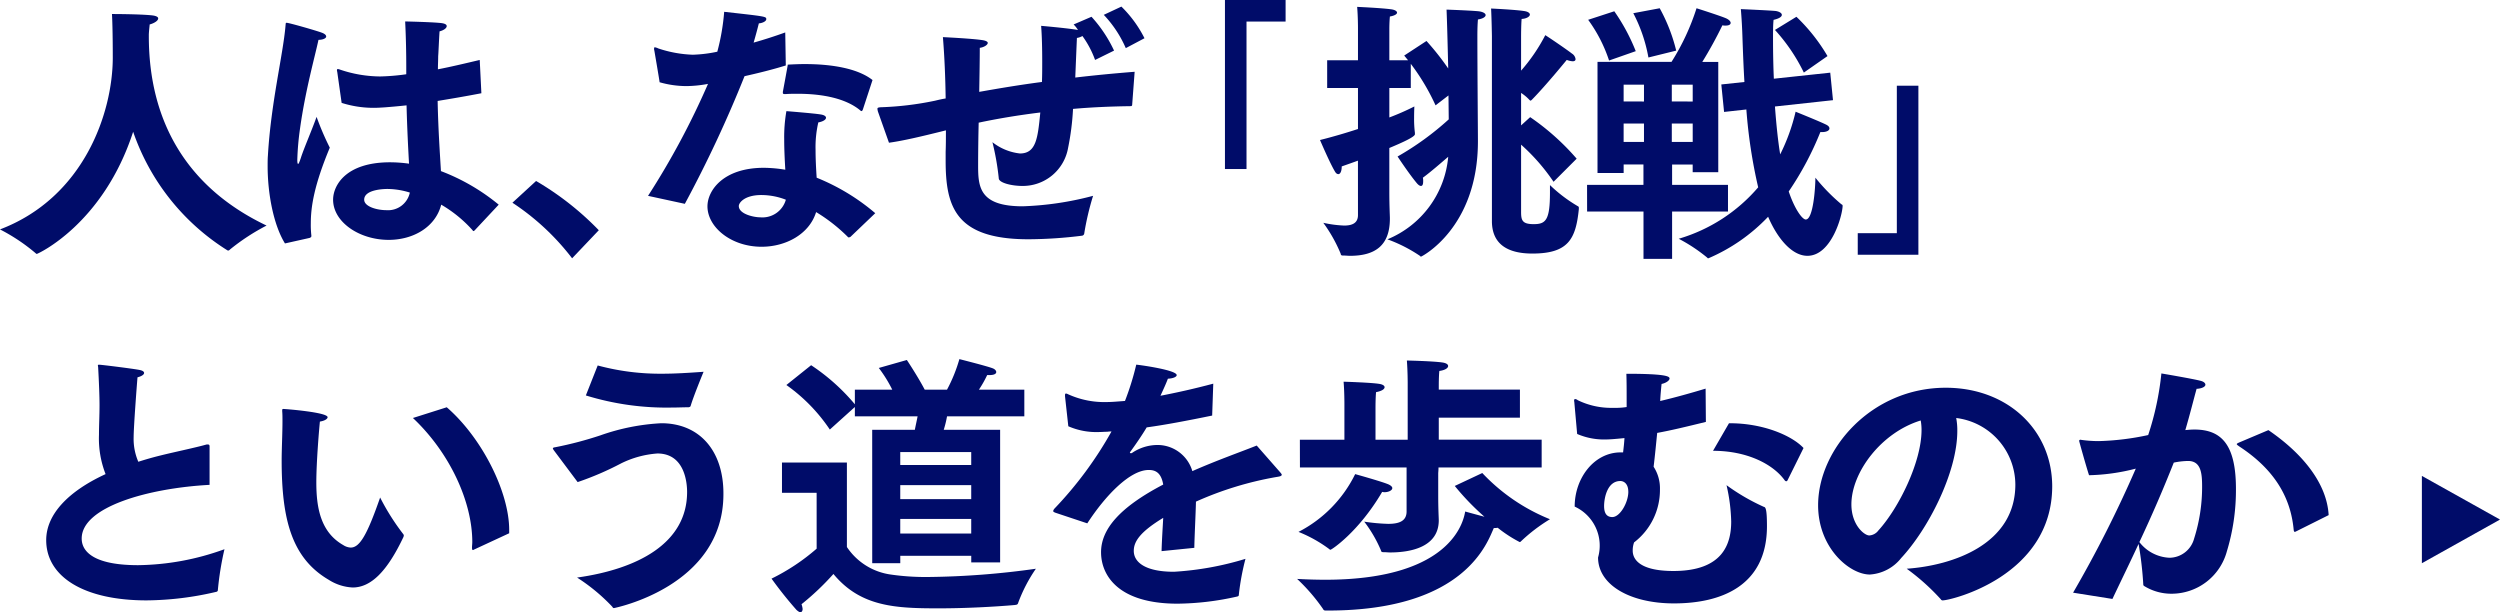 <svg xmlns="http://www.w3.org/2000/svg" width="286.3" height="70.11" viewBox="0 0 286.3 70.11">
  <g id="keyhole1_title" transform="translate(0)" style="isolation: isolate">
    <path id="パス_539" data-name="パス 539" d="M1598.982,1053.886c-.063,0-.094-.032-.158-.094a21.318,21.318,0,0,0-4.064-2.71c9.608-3.654,12.916-13.356,12.916-19.688,0-2.867-.063-4.568-.094-4.978,0,0,3.214,0,4.631.158.472.063.662.189.662.346,0,.253-.41.536-.977.693,0,.158-.063.536-.094,1.134v.221c0,9.577,4.221,17.263,13.483,21.674a24.382,24.382,0,0,0-4.19,2.741.32.32,0,0,1-.22.125c-.031,0-.063-.031-.126-.063a25.984,25.984,0,0,1-10.742-13.546C1606.575,1050.484,1599.077,1053.886,1598.982,1053.886Z" transform="translate(-1594.761 -1024.81)" fill="#000c69"/>
    <path id="パス_540" data-name="パス 540" d="M1664.856,1053.729c-1.323-2.142-1.985-5.733-1.985-8.852,0-.41,0-.819.031-1.2.347-6.049,1.733-11.53,2.016-14.869.031-.252,0-.347.126-.347.284,0,3.465.914,4.032,1.134.347.126.5.283.5.441,0,.189-.347.378-.882.378-.41,1.922-1.512,5.828-2.11,10.144a31.261,31.261,0,0,0-.315,3.592c0,.314.031.472.094.472s.157-.22.315-.693c.315-1.008,1.2-3.024,1.8-4.694a31.485,31.485,0,0,0,1.512,3.528c-1.8,4.316-2.174,6.773-2.174,8.663a10.386,10.386,0,0,0,.063,1.386v.063c0,.157-.095.157-.189.22Zm5.985-19.657a.563.563,0,0,1-.031-.189c0-.063.031-.126.094-.126a.961.961,0,0,1,.251.063,14.548,14.548,0,0,0,4.6.787,24.6,24.6,0,0,0,2.992-.252v-.913c0-1.418-.031-3.245-.126-5.135,0,0,3.056.063,4.158.189.441.062.6.188.6.346,0,.22-.315.473-.819.6-.063.882-.126,2.552-.157,2.835,0,.5-.031,1.008-.031,1.512,1.48-.284,3.056-.661,4.789-1.071l.189,3.812c-1.8.347-3.466.63-5.009.882.063,3.182.252,5.891.378,8.034a23.5,23.5,0,0,1,6.615,3.843l-2.741,2.929c-.063.063-.094.094-.157.094-.031,0-.063-.031-.095-.094a14.814,14.814,0,0,0-3.591-2.929c-.662,2.583-3.214,4.032-6.017,4.032-3.371,0-6.364-2.048-6.364-4.6,0-1.575,1.386-4.284,6.521-4.284a16.037,16.037,0,0,1,2.174.158c-.094-1.7-.221-4.1-.283-6.679-2.111.221-3.182.284-3.749.284a12.08,12.08,0,0,1-3.686-.567Zm5.765,13.419c-.189,0-2.678,0-2.678,1.229,0,.787,1.449,1.2,2.551,1.2a2.548,2.548,0,0,0,2.678-2.016A8.819,8.819,0,0,0,1676.606,1047.491Z" transform="translate(-1632.222 -1025.851)" fill="#000c69"/>
    <path id="パス_541" data-name="パス 541" d="M1727.88,1068.91a33.517,33.517,0,0,1,7.182,5.639l-3.055,3.214a27.963,27.963,0,0,0-6.836-6.364Z" transform="translate(-1666.488 -1048.183)" fill="#000c69"/>
    <path id="パス_542" data-name="パス 542" d="M1759.682,1046.931a89.407,89.407,0,0,0,6.867-12.822,13.9,13.9,0,0,1-2.489.252,11.178,11.178,0,0,1-3.055-.441c0-.126-.6-3.622-.6-3.622a.619.619,0,0,1-.031-.221c0-.126.031-.158.094-.158a1.3,1.3,0,0,1,.377.126,13.835,13.835,0,0,0,3.97.724,15.452,15.452,0,0,0,2.8-.346,25.166,25.166,0,0,0,.787-4.568c4.82.535,4.82.535,4.82.85,0,.221-.41.442-.85.473-.126.5-.347,1.355-.6,2.205,1.229-.346,2.489-.756,3.623-1.166l.063,3.781c-1.512.472-3.181.882-4.725,1.228a141.466,141.466,0,0,1-6.836,14.618Zm23.186,4.694a.451.451,0,0,1-.189.063.126.126,0,0,1-.126-.063,19.155,19.155,0,0,0-3.623-2.835c-.787,2.552-3.5,3.97-6.237,3.97-3.528,0-6.206-2.268-6.206-4.631,0-1.8,1.8-4.411,6.458-4.411a15.88,15.88,0,0,1,2.457.221c-.063-1.1-.126-2.3-.126-3.465a17.149,17.149,0,0,1,.252-3.245s3.15.251,3.906.378c.441.063.63.221.63.378,0,.221-.347.441-.882.536a12.583,12.583,0,0,0-.315,3.15c0,1.1.063,2.2.126,3.181a24.356,24.356,0,0,1,6.71,4.064Zm-10.207-4.788c-1.921,0-2.583.882-2.583,1.26,0,.914,1.7,1.292,2.457,1.292a2.782,2.782,0,0,0,2.93-2.016A7.775,7.775,0,0,0,1772.661,1046.837Zm11.625-9.8c-.031.094-.094.189-.157.189a.289.289,0,0,1-.157-.094c-1.638-1.355-4.284-1.89-7.151-1.89-.441,0-.882,0-1.323.031h-.189c-.126,0-.189-.031-.189-.157v-.094s.536-2.867.567-3.119c.63-.032,1.291-.063,1.953-.063,2.9,0,5.985.441,7.75,1.827Z" transform="translate(-1685.469 -1024.502)" fill="#000c69"/>
    <path id="パス_543" data-name="パス 543" d="M1818.125,1036.56a1.788,1.788,0,0,1-.063-.315c0-.125.063-.157.314-.189a35.8,35.8,0,0,0,6.3-.756c.378-.094.788-.189,1.2-.252-.031-2.3-.126-4.693-.315-7.025,0,0,3.339.157,4.536.346.41.063.6.189.6.315,0,.22-.41.5-.914.567,0,1.323-.031,3.15-.063,5.041,2.142-.378,4.536-.788,7.183-1.134.031-.756.031-1.544.031-2.3,0-1.481-.031-2.93-.125-4.127,0,0,2.93.251,4.221.472a3.446,3.446,0,0,0-.5-.63l2.047-.882a15.35,15.35,0,0,1,2.584,3.875l-2.174,1.071a10.972,10.972,0,0,0-1.449-2.741,1.793,1.793,0,0,1-.631.22c-.062,1.45-.126,3.025-.189,4.536q3.214-.379,6.8-.661l-.283,3.78a.148.148,0,0,1-.157.157c-2.3.031-4.505.126-6.616.315a29.7,29.7,0,0,1-.567,4.474,5.258,5.258,0,0,1-5.261,4.347c-1.165,0-2.677-.347-2.677-.882a29.809,29.809,0,0,0-.725-4.127,6.2,6.2,0,0,0,3.15,1.292c1.858,0,2.048-1.764,2.332-4.694-2.583.315-4.978.724-7.057,1.166-.063,2.615-.063,4.662-.063,4.914,0,2.457.157,4.663,5.1,4.663a35.714,35.714,0,0,0,8.065-1.2,31.3,31.3,0,0,0-1.008,4.284.3.3,0,0,1-.252.283,50.719,50.719,0,0,1-6.143.409c-8.38,0-9.482-3.749-9.482-9.01v-1.008c.031-.756.031-1.607.031-2.457l-.63.158c-2.016.5-4.253,1.039-5.891,1.26ZM1846,1024.526a13.628,13.628,0,0,1,2.646,3.623l-2.142,1.134a13.149,13.149,0,0,0-2.52-3.812Z" transform="translate(-1717.579 -1023.771)" fill="#000c69"/>
    <path id="パス_544" data-name="パス 544" d="M1906.5,1022.848h6.945v2.469h-4.476v16.888H1906.5Z" transform="translate(-1766.219 -1022.848)" fill="#000c69"/>
    <path id="パス_545" data-name="パス 545" d="M1935.038,1042.206c-.6.22-1.229.441-1.858.661,0,.6-.189.882-.378.882-.157,0-.283-.094-.409-.315-.6-1.008-1.7-3.591-1.7-3.591,1.512-.378,2.993-.819,4.348-1.26v-4.694h-3.528v-3.182h3.528v-3.717s0-1.292-.094-2.394c0,0,2.835.126,3.938.283.409.063.63.221.63.378s-.252.346-.819.441c-.063.63-.063,1.417-.063,1.417v3.592h2.142c-.283-.347-.441-.536-.441-.536l2.552-1.67a30.056,30.056,0,0,1,2.489,3.15c-.126-5.544-.188-6.552-.188-6.741,0,0,2.677.094,3.654.189.536.063.819.252.819.441s-.283.409-.882.5c-.031.441-.063.882-.063,1.953,0,3.559.063,11.089.063,11.845V1040c0,9.924-6.458,13.2-6.521,13.2-.032,0-.063-.031-.126-.095a16.984,16.984,0,0,0-3.717-1.89,11.294,11.294,0,0,0,6.962-9.451c-.851.724-1.921,1.669-2.9,2.394a1.954,1.954,0,0,1,.031.409c0,.316-.063.536-.252.536-.126,0-.283-.094-.473-.315-.945-1.135-2.205-3.056-2.205-3.056a32.866,32.866,0,0,0,5.859-4.253l-.031-2.74-1.48,1.134a24.979,24.979,0,0,0-2.835-4.756v2.772h-2.457v3.371a28.573,28.573,0,0,0,2.866-1.26s-.031.63-.031,1.355a12.511,12.511,0,0,0,.094,1.669v.158c0,.315-1.575,1.008-2.93,1.575v5.04c0,1.544.063,2.741.063,2.962v.094c0,3.055-1.669,4.252-4.568,4.252-.22,0-.472-.031-.693-.031-.252,0-.346,0-.378-.221a16.939,16.939,0,0,0-1.985-3.528,13.169,13.169,0,0,0,2.395.315c1.008,0,1.575-.347,1.575-1.2Zm15.342-14.271s-.031-1.922-.094-3.15c0,0,2.709.126,3.749.284.5.063.693.252.693.409,0,.221-.377.472-.945.5-.063.724-.063,2.047-.063,2.047v3.875a20.132,20.132,0,0,0,2.772-4.064c.41.252,2.363,1.575,3.056,2.11a.871.871,0,0,1,.41.63c0,.157-.094.252-.346.252a2.406,2.406,0,0,1-.662-.158s-2.363,2.9-3.969,4.536c-.063.063-.125.127-.189.127-.031,0-.063-.032-.125-.094a4.983,4.983,0,0,0-.946-.788v3.718l1.04-.945a27.742,27.742,0,0,1,5.324,4.757l-2.646,2.646a22.733,22.733,0,0,0-3.718-4.252v7.686c0,.977.126,1.417,1.449,1.417,1.386,0,1.858-.472,1.858-3.622v-.851a16.809,16.809,0,0,0,3.15,2.394c.126.063.157.094.157.221v.126c-.346,3.434-1.2,5.1-5.324,5.1-2.866,0-4.631-1.1-4.631-3.717Z" transform="translate(-1779.526 -1023.809)" fill="#000c69"/>
    <path id="パス_546" data-name="パス 546" d="M1998.661,1045.171h6.458v-2.331h-2.268v.977h-2.993v-12.727h8.474a26.5,26.5,0,0,0,2.866-6.143s2.584.819,3.339,1.134c.379.158.568.379.568.536,0,.189-.189.315-.568.315a1.543,1.543,0,0,1-.378-.031,47.383,47.383,0,0,1-2.3,4.19h1.828v12.632h-2.93v-.882H2008.4v2.331h6.4v3.056h-6.4v5.418h-3.276v-5.418h-6.458Zm3.119-19.878a22.147,22.147,0,0,1,2.457,4.568l-3.056,1.071a16.776,16.776,0,0,0-2.394-4.662Zm3.4,10.333V1033.7h-2.331v1.922Zm0,4.631v-2.111h-2.331v2.111Zm1.8-15.31a19.649,19.649,0,0,1,1.89,4.852l-3.182.787a17.567,17.567,0,0,0-1.732-5.072Zm3.78,10.68V1033.7h-2.394v1.922Zm0,4.631v-2.111h-2.394v2.111Zm3.276-6.584,2.646-.283c-.094-1.544-.157-3.182-.22-4.946-.031-1.1-.094-2.268-.189-3.4,0,0,3.56.158,4.032.221.347.063.662.22.662.441,0,.189-.252.41-.946.568-.063.566-.063,1.417-.063,2.079,0,1.67.031,3.245.095,4.662l6.458-.693.315,3.15-6.647.724c.158,2.111.347,3.938.6,5.482a22.04,22.04,0,0,0,1.764-4.883s2.9,1.165,3.56,1.512c.22.126.315.252.315.41,0,.22-.315.409-.819.409h-.221a35.408,35.408,0,0,1-3.622,6.8c.661,1.984,1.543,3.213,1.953,3.213.851,0,1.1-3.623,1.1-4.789a21.719,21.719,0,0,0,2.993,3.056.161.161,0,0,1,.126.157c0,.977-1.229,5.733-4.032,5.733-1.8,0-3.465-2.047-4.5-4.473a20.56,20.56,0,0,1-6.836,4.757c-.063,0-.094,0-.126-.063a18.554,18.554,0,0,0-3.276-2.173,19.033,19.033,0,0,0,9.1-5.891,58.562,58.562,0,0,1-1.354-8.915l-2.552.283Zm8.6-7.75a20.586,20.586,0,0,1,3.56,4.5l-2.709,1.89a20.486,20.486,0,0,0-3.308-4.883Z" transform="translate(-1816.911 -1024.002)" fill="#000c69"/>
    <path id="パス_547" data-name="パス 547" d="M2067.548,1061.549h4.476V1044.66h2.469v19.358h-6.945Z" transform="translate(-1854.799 -1034.845)" fill="#000c69"/>
    <path id="パス_548" data-name="パス 548" d="M1625.234,1129.413c-7.025.378-14.648,2.52-14.648,6.143,0,.819.378,3.056,6.458,3.056a29.842,29.842,0,0,0,9.892-1.828,34.717,34.717,0,0,0-.756,4.662.209.209,0,0,1-.189.221,35.774,35.774,0,0,1-7.97.977c-7.245,0-11.5-2.741-11.5-6.9,0-2.962,2.551-5.607,6.8-7.561a11.2,11.2,0,0,1-.756-4.5c0-1.04.063-2.174.063-3.4,0-1.008-.063-2.615-.157-4.316,0-.094-.031-.157-.031-.22s.031-.094.126-.094c.284,0,4.032.473,4.631.6.346.063.535.188.535.346,0,.189-.283.378-.755.5-.094,1.1-.442,5.734-.442,6.836a6.6,6.6,0,0,0,.536,2.835c.787-.252,1.638-.5,2.552-.724,1.512-.378,3.937-.882,5.166-1.228a.608.608,0,0,1,.22-.032c.158,0,.221.063.221.22v4.41Z" transform="translate(-1601.23 -1073.888)" fill="#000c69"/>
    <path id="パス_549" data-name="パス 549" d="M1680.365,1141.02a.265.265,0,0,1,.063.189c0,.032-.031.094-.031.126-1.89,4-3.749,5.8-5.828,5.8a5.576,5.576,0,0,1-2.741-.882c-4.253-2.489-5.387-6.962-5.387-13.672,0-1.292.094-3.056.094-4.505,0-.409,0-.788-.031-1.134,0-.189,0-.252.126-.252.221,0,5.072.378,5.072.945,0,.189-.315.41-.882.5-.094.913-.409,4.662-.409,6.962,0,2.866.472,5.7,3.087,7.183a1.7,1.7,0,0,0,.851.284c1.04,0,1.89-1.481,3.37-5.733A26.371,26.371,0,0,0,1680.365,1141.02Zm8.128,1.764c-.063.031-.095.063-.157.063s-.095-.095-.095-.284c0-.22.032-.409.032-.63,0-4.663-2.615-10.27-6.8-14.208l3.875-1.229c4.064,3.528,7.151,9.735,7.151,14.05v.378Z" transform="translate(-1634.186 -1079.856)" fill="#000c69"/>
    <path id="パス_550" data-name="パス 550" d="M1735.588,1125.59a.877.877,0,0,1-.126-.22c0-.094.094-.126.315-.158a41.824,41.824,0,0,0,5.135-1.354,24.626,24.626,0,0,1,6.962-1.386c4.41,0,7.12,3.182,7.12,8.033v.126c-.032,10.585-12.538,13.011-12.538,13.011-.063,0-.126-.032-.189-.157a21.327,21.327,0,0,0-4.032-3.339c6.962-.977,12.6-3.938,12.6-9.8,0-.882-.189-4.41-3.4-4.41a11.143,11.143,0,0,0-4.158,1.134,34.237,34.237,0,0,1-4.977,2.142Zm5.009-9.734a27.418,27.418,0,0,0,7.4.945c1.418,0,2.962-.094,4.725-.221-.157.378-1.165,2.835-1.48,3.906-.031.095-.094.126-.22.157-.63,0-1.229.032-1.859.032a31.323,31.323,0,0,1-9.923-1.386Z" transform="translate(-1672.148 -1074.003)" fill="#000c69"/>
    <path id="パス_551" data-name="パス 551" d="M1796.277,1129.556h-3.969v-3.466h7.435v9.672a7.222,7.222,0,0,0,5.009,3.15,27.9,27.9,0,0,0,4.347.283,94.033,94.033,0,0,0,12.286-.945,17.657,17.657,0,0,0-2.016,3.874c-.062.252-.189.252-.44.284-2.174.189-5.513.378-8.663.378-4.915,0-8.947-.158-12.066-3.938a29.768,29.768,0,0,1-3.654,3.465,2.49,2.49,0,0,1,.126.536c0,.22-.094.378-.252.378-.126,0-.252-.094-.441-.252a45.682,45.682,0,0,1-2.867-3.592,23.783,23.783,0,0,0,5.167-3.433Zm6.363-7.215h4.883c.095-.5.221-1.039.315-1.543h-7.183v-1.071l-2.867,2.583a19.6,19.6,0,0,0-4.977-5.1l2.835-2.268a23.252,23.252,0,0,1,5.009,4.474v-1.67h4.284a15.215,15.215,0,0,0-1.543-2.489l3.213-.913s1.26,1.89,2.047,3.4h2.551a17.579,17.579,0,0,0,1.418-3.5s3.118.787,3.78,1.04c.283.095.441.284.441.441,0,.189-.22.347-.787.347h-.252a12.673,12.673,0,0,1-.945,1.669h5.2v3.056h-8.852a12.323,12.323,0,0,1-.377,1.543h6.458v15.184h-3.307v-.756h-8.128v.85h-3.213Zm11.341,4.032v-1.481h-8.128v1.481Zm0,3.907v-1.606h-8.128v1.606Zm0,3.938v-1.67h-8.128v1.67Z" transform="translate(-1702.756 -1073.118)" fill="#000c69"/>
    <path id="パス_552" data-name="パス 552" d="M1863.106,1132.626c-.189-.063-.315-.126-.315-.22a.651.651,0,0,1,.158-.284,43.3,43.3,0,0,0,6.521-8.821,2.375,2.375,0,0,0-.472.032c-.347,0-.662.031-.946.031a8.02,8.02,0,0,1-3.528-.661l-.378-3.434v-.126c0-.126.032-.189.126-.189a.853.853,0,0,1,.252.095,10,10,0,0,0,4.379.882c.6,0,1.292-.063,2.11-.126a31.2,31.2,0,0,0,1.292-4.158c.63.063,4.631.63,4.631,1.2,0,.189-.378.378-1.009.41-.157.441-.5,1.2-.85,1.953,1.8-.347,3.812-.787,6.048-1.386l-.126,3.654c-2.93.6-5.418,1.071-7.5,1.354-.5.851-1.26,1.953-1.858,2.773-.031.031-.063.062-.063.094,0,.063.063.094.126.094a.241.241,0,0,0,.157-.063,5.226,5.226,0,0,1,2.961-.882,4.159,4.159,0,0,1,3.906,2.993c2.867-1.26,5.639-2.236,7.372-2.929l2.709,3.087c.094.126.158.189.158.252,0,.189-.347.22-.725.283a38.653,38.653,0,0,0-9.1,2.8c-.031,1.386-.157,3.749-.189,5.292l-3.749.378c.031-1.2.126-2.615.189-3.812-2.646,1.607-3.371,2.709-3.371,3.78,0,1.323,1.354,2.394,4.6,2.394a34.867,34.867,0,0,0,8.191-1.48,28,28,0,0,0-.756,4.064c0,.188-.063.22-.189.252a31.994,31.994,0,0,1-6.836.819c-6.868,0-8.758-3.307-8.758-5.891s2.047-5.1,7.119-7.75c-.22-1.26-.788-1.669-1.638-1.669h-.032c-2.11,0-4.914,2.866-7.025,6.111Z" transform="translate(-1742.181 -1073.888)" fill="#000c69"/>
    <path id="パス_553" data-name="パス 553" d="M1946.082,1127.48a21.823,21.823,0,0,0,7.75,5.292,19.29,19.29,0,0,0-3.308,2.52c-.063.063-.094.095-.157.095a14.93,14.93,0,0,1-2.52-1.639,1.806,1.806,0,0,1-.441.031c-.693,1.449-3.119,9.451-19,9.451h-.189c-.189,0-.283,0-.378-.188a21.146,21.146,0,0,0-2.961-3.434q1.7.094,3.213.094c15.027,0,15.909-7.246,16.035-7.813,0,0,1.134.315,2.205.6a28.886,28.886,0,0,1-3.4-3.528Zm-17.389,8.789a.289.289,0,0,1-.158-.094,15.527,15.527,0,0,0-3.5-1.953,14.73,14.73,0,0,0,6.49-6.616s2.615.725,3.623,1.1c.441.158.63.346.63.5,0,.252-.41.473-.914.473-.094,0-.157-.031-.251-.031C1931.906,1134.253,1928.819,1136.27,1928.693,1136.27Zm-3.5-12.6h5.1v-4.158s0-1.417-.094-2.489c0,0,3.15.094,4.095.252.41.063.6.22.6.378,0,.22-.316.441-.977.567-.063.662-.063,1.733-.063,1.733v3.717h3.686v-6.521s0-1.355-.094-2.552c0,0,2.9.063,4.032.221.473.063.693.22.693.409,0,.221-.315.473-1.008.567-.063.63-.063,1.638-.063,1.638v.5h9.293v3.213h-9.293v2.521h11.782v3.182h-11.814c0,.283-.032.63-.032.63v2.615c0,1.543.063,2.551.063,2.8,0,3.024-3.119,3.685-5.576,3.685-.22,0-.472-.031-.693-.031-.189,0-.315,0-.347-.189a14.932,14.932,0,0,0-1.921-3.308,21.6,21.6,0,0,0,2.741.253c1.2,0,2.11-.284,2.11-1.418v-5.04H1925.2Z" transform="translate(-1776.331 -1073.31)" fill="#000c69"/>
    <path id="パス_554" data-name="パス 554" d="M1995.4,1121.3c0-.094-.031-.189-.031-.252,0-.126.031-.189.126-.189a.509.509,0,0,1,.283.126,8.72,8.72,0,0,0,3.907.882h.535a7.577,7.577,0,0,0,1.166-.095v-1.1c0-.882,0-1.764-.032-2.709,4.442,0,4.946.283,4.946.536s-.441.536-.913.63c-.063.6-.126,1.26-.158,1.953,1.733-.409,3.528-.914,5.2-1.418l.031,3.812c-2.174.535-4,.976-5.576,1.26-.126,1.26-.252,2.583-.409,3.875a4.538,4.538,0,0,1,.724,2.615,7.553,7.553,0,0,1-2.961,6.048,2.7,2.7,0,0,0-.157.85v.094c0,.5.157,2.331,4.663,2.331,5.733,0,6.615-3.182,6.615-5.67a20.265,20.265,0,0,0-.536-4.158,23.777,23.777,0,0,0,4.285,2.488c.189.032.346.252.346,2.2,0,6.9-5.324,8.852-10.648,8.852-5.072,0-8.694-2.142-8.694-5.26a4.924,4.924,0,0,0-2.678-5.828c0-3.276,2.237-6.206,5.261-6.206h.283c.063-.536.126-1.071.158-1.639-1.229.126-1.8.158-2.111.158a7.75,7.75,0,0,1-3.307-.63Zm6.175,10.175c0-.913-.5-1.229-.913-1.229-1.513,0-1.859,1.985-1.859,2.867,0,.851.315,1.26.945,1.26C2000.633,1134.369,2001.578,1132.7,2001.578,1131.471Zm11.53-7.844h.126c3.749,0,7.057,1.386,8.412,2.835l-1.827,3.686a.209.209,0,0,1-.157.126.288.288,0,0,1-.158-.094c-1.354-1.89-4.347-3.4-8.222-3.4Z" transform="translate(-1815.102 -1075.159)" fill="#000c69"/>
    <path id="パス_555" data-name="パス 555" d="M2080.048,1132.615a7.715,7.715,0,0,0-6.773-7.623,7.4,7.4,0,0,1,.126,1.48c0,4.789-3.37,11.278-6.426,14.554a4.966,4.966,0,0,1-3.591,1.891c-2.3,0-5.923-3.025-5.923-7.939,0-6.4,6.08-13.452,14.617-13.452,7.057,0,12.192,4.82,12.192,11.31-.031,10.27-11.593,13.042-12.538,13.042a.238.238,0,0,1-.22-.126,25.254,25.254,0,0,0-3.906-3.5C2072.96,1141.877,2080.048,1139.42,2080.048,1132.615Zm-18.775,2.268c0,2.362,1.48,3.559,2.047,3.559a1.4,1.4,0,0,0,1.04-.567c2.332-2.552,4.946-7.844,4.946-11.5a6.231,6.231,0,0,0-.094-1.1C2064.675,1126.661,2061.273,1131.229,2061.273,1134.884Z" transform="translate(-1849.251 -1077.122)" fill="#000c69"/>
    <path id="パス_556" data-name="パス 556" d="M2122.352,1142.994a137.271,137.271,0,0,0,7.182-14.208,23.173,23.173,0,0,1-5.355.756c-.284-.851-1.134-3.875-1.134-3.938a.143.143,0,0,1,.157-.126c.064,0,.126.031.189.031a14.5,14.5,0,0,0,1.891.126,29.948,29.948,0,0,0,5.67-.693,33,33,0,0,0,1.512-7.056s3.718.63,4.505.85c.378.094.535.283.535.441,0,.22-.377.44-1.008.472-.283,1.008-.788,3.024-1.291,4.725.347-.032.693-.063,1.04-.063,3.151,0,4.757,1.8,4.757,6.8a24.088,24.088,0,0,1-1.04,7.151,6.564,6.564,0,0,1-6.3,4.851,5.915,5.915,0,0,1-3.119-.851c-.126-.063-.157-.126-.157-.283a40.371,40.371,0,0,0-.535-4.568c-.914,1.985-1.922,4.032-2.993,6.3Zm11.026-4a2.948,2.948,0,0,0,2.835-2.2,19.443,19.443,0,0,0,.914-5.923c0-1.481-.094-2.961-1.607-2.961a8.66,8.66,0,0,0-1.638.189c-1.2,3.024-2.457,5.954-3.938,9.1A4.606,4.606,0,0,0,2133.378,1138.993Zm11.341-14.617c4.095,2.8,6.71,6.237,6.9,9.734l-3.717,1.858a.521.521,0,0,1-.157.063c-.063,0-.094-.063-.126-.189-.283-3.213-1.733-6.647-6.206-9.577-.22-.158-.315-.22-.315-.283s.126-.126.346-.221Z" transform="translate(-1884.942 -1075.12)" fill="#000c69"/>
    <path id="多角形_1" data-name="多角形 1" d="M5,0l5,8.947H0Z" transform="translate(286.3 54.5) rotate(90)" fill="#000c69"/>
  </g>
</svg>
